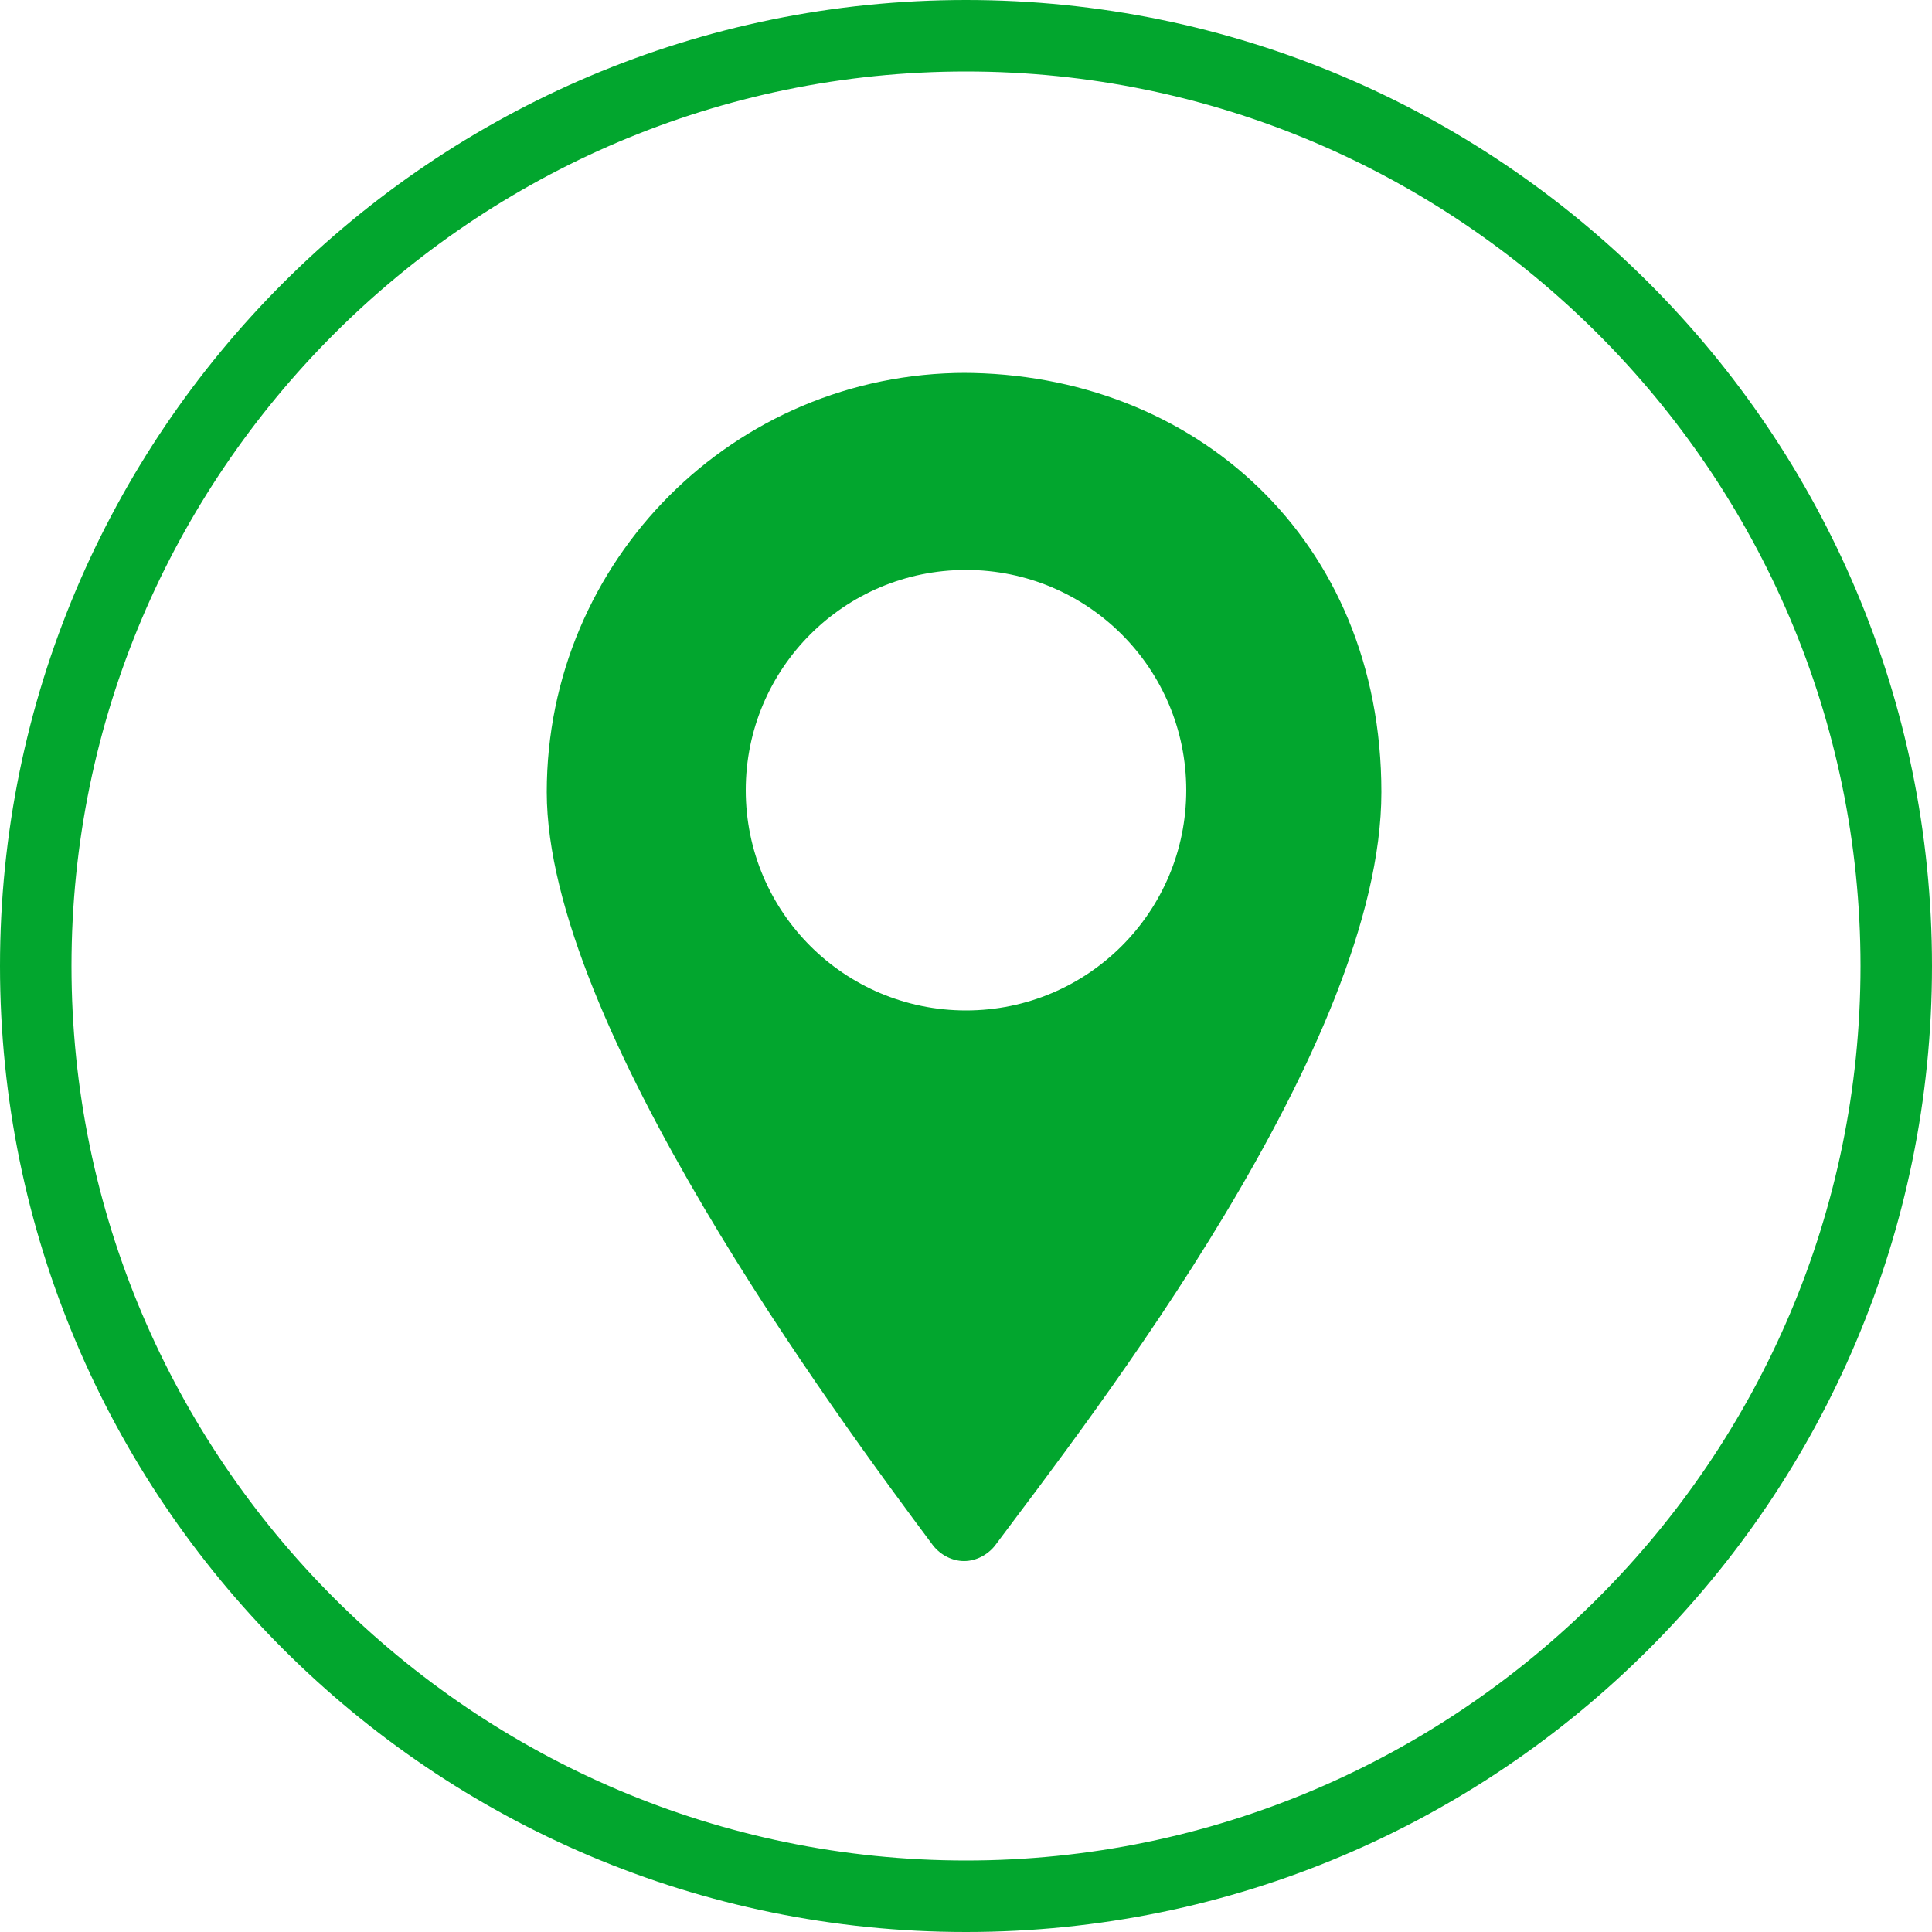 <?xml version="1.0" encoding="UTF-8"?>
<svg id="_圖層_1" xmlns="http://www.w3.org/2000/svg" version="1.1" viewBox="0 0 100 100">
  <!-- Generator: Adobe Illustrator 29.5.1, SVG Export Plug-In . SVG Version: 2.1.0 Build 141)  -->
  <path d="M50,19.3c-12,0-21.7,9.7-21.7,21.7s15,32.3,20,39h0c.4.5,1,.8,1.6.8s1.2-.3,1.6-.8h0c5-6.7,20-25.9,20-39s-9.7-21.7-21.7-21.7h.2ZM50,52.3c-6.3,0-11.4-5.1-11.4-11.4s5.1-11.4,11.4-11.4,11.4,5.1,11.4,11.4-5.1,11.4-11.4,11.4Z" style="fill: #02a62e;"/>
  <path d="M50,100C22.4,100,0,77.6,0,50S22.4,0,50,0s50,22.4,50,50-22.4,50-50,50ZM50,3.7C24.5,3.7,3.7,24.5,3.7,50s20.8,46.3,46.3,46.3,46.3-20.8,46.3-46.3S75.5,3.7,50,3.7Z" style="fill: #02a62e;"/>
</svg>